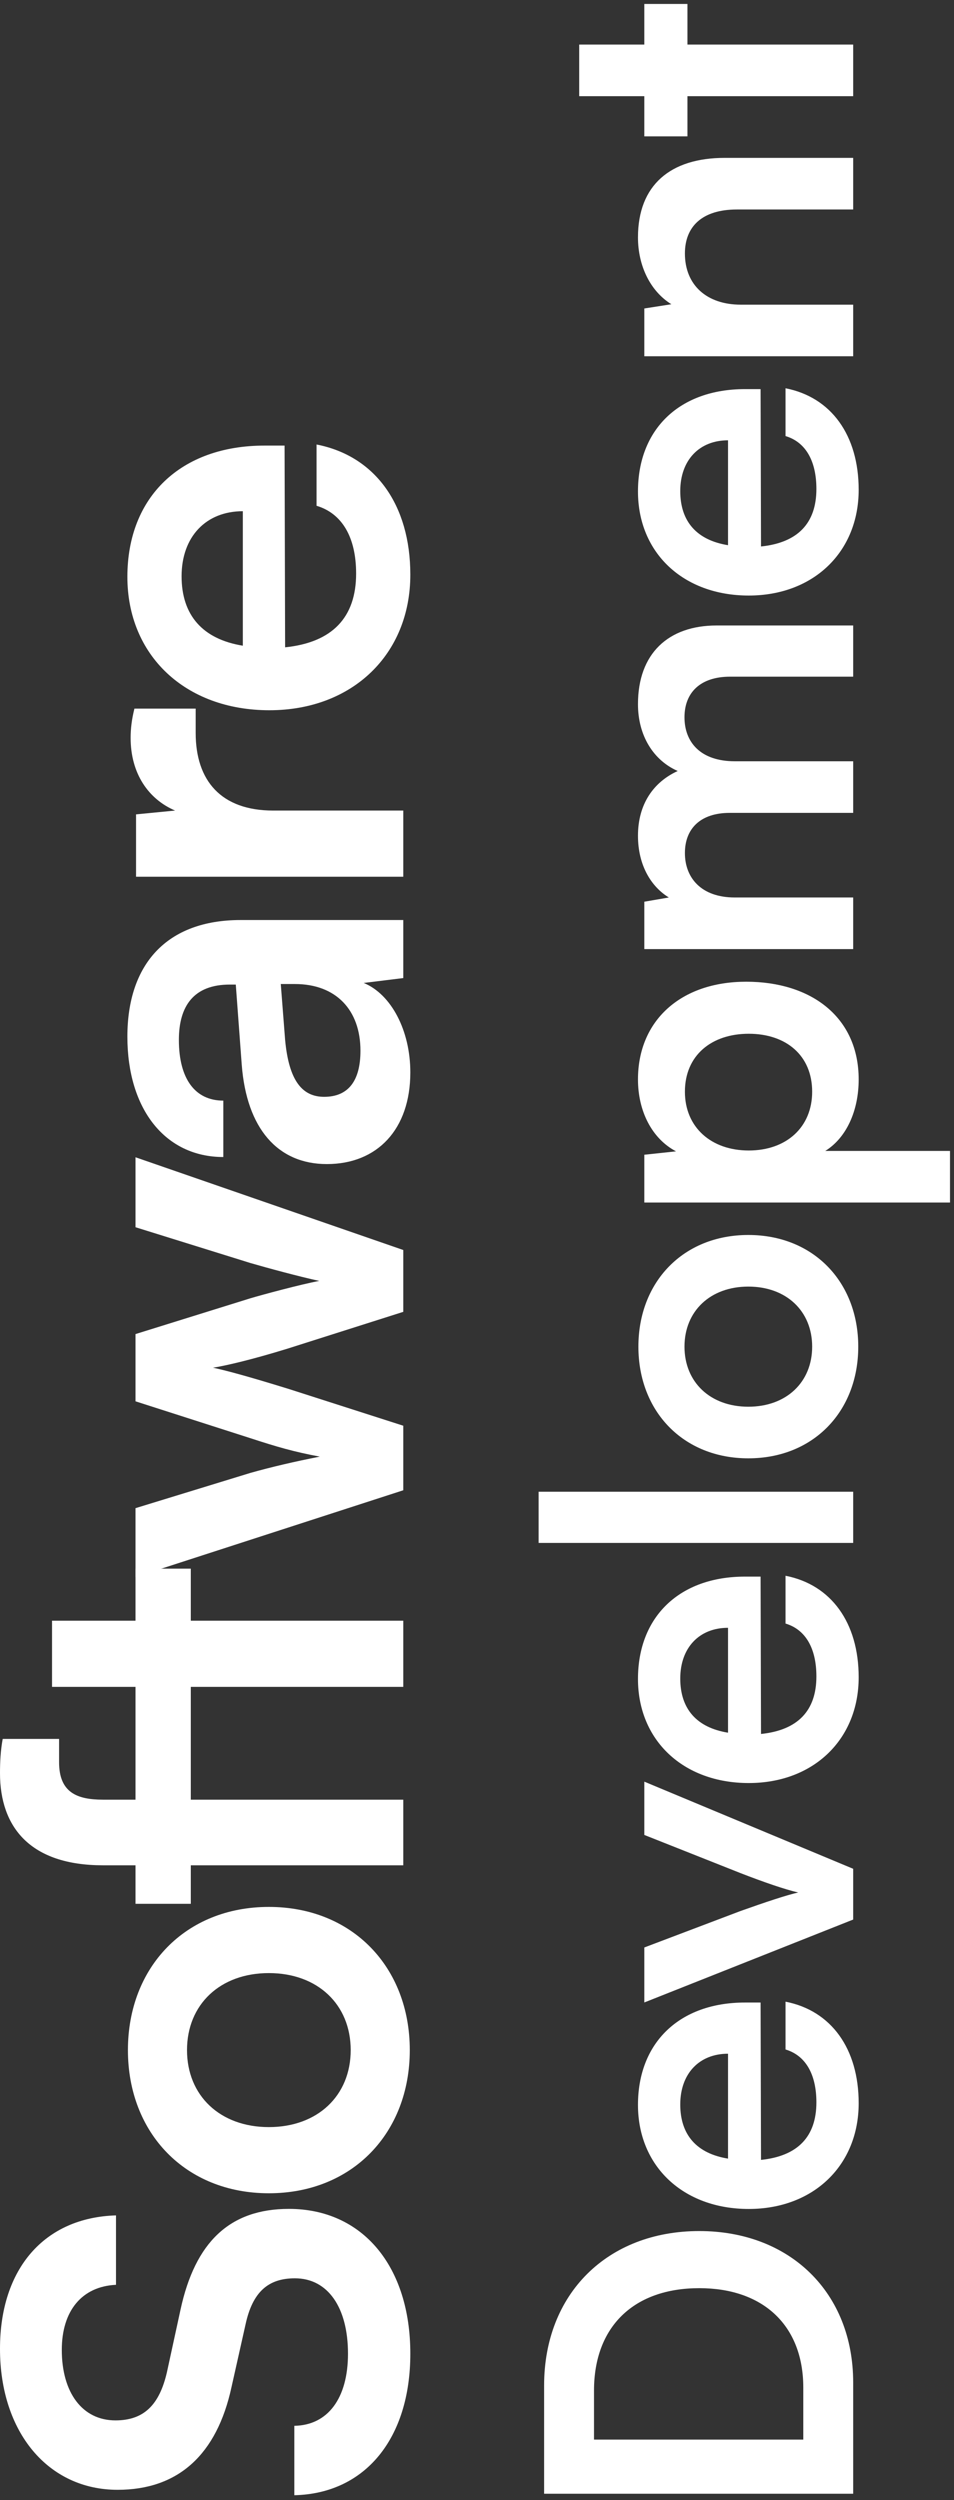 <svg width="176" height="461" viewBox="0 0 176 461" fill="none" xmlns="http://www.w3.org/2000/svg">
<rect x="0" y="0" width="176" height="461" fill="#333333" stroke="none"/>
<path d="M21.7 459.1C8.9 459.1 6.70651e-06 448.5 5.85685e-06 433.1C5.04029e-06 418.3 8.2 408.9 21.4 408.5V421.3C15.1 421.6 11.4 426.1 11.4 433.3C11.4 441.2 15.2 446.3 21.3 446.3C26.5 446.3 29.4 443.5 30.8 437.4L33.3 425.9C36 413.4 42.4 407.3 53.3 407.3C66.9 407.3 75.7 417.9 75.7 434C75.7 449.6 67.4 459.8 54.3 460.1V447.3C60.5 447.2 64.2 442.2 64.2 434C64.2 425.5 60.5 420.1 54.4 420.1C49.5 420.1 46.6 422.6 45.3 428.6L42.7 440.2C40 452.6 32.9 459.1 21.7 459.1Z" fill="white"/>
<path d="M49.6 404.42C34.2 404.42 23.6 393.32 23.6 378.02C23.6 362.72 34.2 351.62 49.6 351.62C65 351.62 75.6 362.72 75.6 378.02C75.6 393.32 65 404.42 49.6 404.42ZM49.6 392.22C58.6 392.22 64.7 386.42 64.7 378.02C64.7 369.62 58.6 363.82 49.6 363.82C40.6 363.82 34.5 369.62 34.5 378.02C34.5 386.42 40.6 392.22 49.6 392.22Z" fill="white"/>
<path d="M25 351.045L25 343.945H19C5.6 343.945 5.51732e-07 336.945 0 326.945C-1.04825e-07 325.045 0.1 322.745 0.5 320.645H10.9V324.945C10.9 330.445 14.1 331.845 19 331.845H25V311.045H9.6V298.845H25V289.245H35.2V298.845H74.4V311.045H35.2V331.845H74.4V343.945H35.2V351.045H25Z" fill="white"/>
<path d="M74.4 274.792L25 290.792V278.092L46.2 271.592C50.1 270.492 54.4 269.492 59 268.592C54.2 267.692 51.1 266.792 46.2 265.192L25 258.392V245.992L46.2 239.392C48.2 238.792 55.6 236.792 58.9 236.192C55.2 235.392 49.3 233.792 46.2 232.892L25 226.292V213.392L74.4 230.492V241.892L53 248.692C46.5 250.692 41.8 251.792 39.3 252.192C41.6 252.692 45.1 253.592 53.2 256.092L74.4 262.892V274.792Z" fill="white"/>
<path d="M75.7 197.746C75.7 208.246 69.6 214.646 60.3 214.646C51.2 214.646 45.5 208.046 44.6 196.346L43.5 181.546H42.4C35.7 181.546 33 185.546 33 191.746C33 198.946 36 202.946 41.2 202.946V213.346C30.5 213.346 23.5 204.546 23.5 191.146C23.5 177.846 30.7 169.646 44.4 169.646L74.4 169.646V180.346L67.1 181.246C72.2 183.346 75.7 190.046 75.7 197.746ZM66.5 193.746C66.5 186.246 62 181.446 54.4 181.446H51.8L52.6 191.746C53.3 199.346 55.8 202.246 59.8 202.246C64.3 202.246 66.5 199.246 66.5 193.746Z" fill="white"/>
<path d="M24.8 130.661H36.1V135.161C36.1 143.961 40.8 149.461 50.4 149.461H74.4V161.661L25.1 161.661V150.161L32.3 149.461C27.4 147.361 24.1 142.661 24.1 136.061C24.1 134.361 24.3 132.661 24.8 130.661Z" fill="white"/>
<path d="M75.7 105.963C75.7 120.663 65 130.963 49.7 130.963C34.2 130.963 23.5 120.863 23.5 106.363C23.5 91.563 33.4 82.163 48.8 82.163H52.5L52.6 119.363C61.3 118.463 65.7 113.863 65.7 105.763C65.7 99.063 63.1 94.663 58.4 93.263V81.963C69.2 84.063 75.7 93.063 75.7 105.963ZM33.5 106.263C33.5 113.463 37.4 117.863 44.8 119.063L44.8 94.263C38 94.263 33.5 98.963 33.5 106.263Z" fill="white"/>
<path d="M157.4 439.312V459.826H100.382L100.382 439.858C100.382 423.01 112.004 411.388 129.008 411.388C145.778 411.388 157.4 422.776 157.4 439.312ZM109.586 440.794V449.842H148.196V440.248C148.196 428.86 140.864 421.918 129.008 421.918C116.918 421.918 109.586 429.016 109.586 440.794Z" fill="white"/>
<path d="M158.414 387.814C158.414 399.28 150.068 407.314 138.134 407.314C126.044 407.314 117.698 399.436 117.698 388.126C117.698 376.582 125.42 369.25 137.432 369.25H140.318L140.396 398.266C147.182 397.564 150.614 393.976 150.614 387.658C150.614 382.432 148.586 379 144.92 377.908V369.094C153.344 370.732 158.414 377.752 158.414 387.814ZM125.498 388.048C125.498 393.664 128.54 397.096 134.312 398.032V378.688C129.008 378.688 125.498 382.354 125.498 388.048Z" fill="white"/>
<path d="M157.4 353.95L118.868 369.238V359.098L136.574 352.39C141.176 350.752 145.154 349.426 147.26 348.958C144.842 348.412 140.786 347.008 136.574 345.37L118.868 338.35V328.522L157.4 344.59V353.95Z" fill="white"/>
<path d="M158.414 309.278C158.414 320.744 150.068 328.778 138.134 328.778C126.044 328.778 117.698 320.9 117.698 309.59C117.698 298.046 125.42 290.714 137.432 290.714H140.318L140.396 319.73C147.182 319.028 150.614 315.44 150.614 309.122C150.614 303.896 148.586 300.464 144.92 299.372V290.558C153.344 292.196 158.414 299.216 158.414 309.278ZM125.498 309.512C125.498 315.128 128.54 318.56 134.312 319.496V300.152C129.008 300.152 125.498 303.818 125.498 309.512Z" fill="white"/>
<path d="M157.4 275.064V284.502H99.368V275.064H157.4Z" fill="white"/>
<path d="M138.056 268.904C126.044 268.904 117.776 260.246 117.776 248.312C117.776 236.378 126.044 227.72 138.056 227.72C150.068 227.72 158.336 236.378 158.336 248.312C158.336 260.246 150.068 268.904 138.056 268.904ZM138.056 259.388C145.076 259.388 149.834 254.864 149.834 248.312C149.834 241.76 145.076 237.236 138.056 237.236C131.036 237.236 126.278 241.76 126.278 248.312C126.278 254.864 131.036 259.388 138.056 259.388Z" fill="white"/>
<path d="M175.262 221.737H118.868V212.923L124.718 212.299C120.272 209.959 117.698 204.889 117.698 199.039C117.698 188.197 125.576 181.021 137.666 181.021C149.678 181.021 158.414 187.573 158.414 199.039C158.414 204.811 156.152 209.803 152.252 212.221H175.262V221.737ZM138.134 212.143C145.076 212.143 149.834 207.853 149.834 201.301C149.834 194.593 144.998 190.615 138.134 190.615C131.27 190.615 126.356 194.593 126.356 201.301C126.356 207.853 131.192 212.143 138.134 212.143Z" fill="white"/>
<path d="M157.4 165.488V175.004H118.868V166.268L123.392 165.488C120.194 163.538 117.698 159.638 117.698 154.1C117.698 148.25 120.584 144.194 125.03 142.166C120.584 140.216 117.698 135.692 117.698 129.842C117.698 120.482 123.314 115.334 132.206 115.334H157.4V124.772H134.702C129.164 124.772 126.278 127.736 126.278 132.26C126.278 136.862 129.242 140.372 135.56 140.372L157.4 140.372V149.888H134.624C129.242 149.888 126.356 152.774 126.356 157.298C126.356 161.822 129.32 165.488 135.56 165.488H157.4Z" fill="white"/>
<path d="M158.414 90.314C158.414 101.78 150.068 109.814 138.134 109.814C126.044 109.814 117.698 101.936 117.698 90.626C117.698 79.082 125.42 71.75 137.432 71.75H140.318L140.396 100.766C147.182 100.064 150.614 96.476 150.614 90.158C150.614 84.932 148.586 81.5 144.92 80.408V71.594C153.344 73.232 158.414 80.252 158.414 90.314ZM125.498 90.548C125.498 96.164 128.54 99.596 134.312 100.532L134.312 81.188C129.008 81.188 125.498 84.854 125.498 90.548Z" fill="white"/>
<path d="M157.4 56.178V65.694H118.868V56.88L123.86 56.1C119.96 53.682 117.698 49.002 117.698 43.776C117.698 34.104 123.704 29.112 133.688 29.112H157.4V38.628L135.95 38.628C129.476 38.628 126.356 41.826 126.356 46.74C126.356 52.59 130.412 56.178 136.652 56.178H157.4Z" fill="white"/>
<path d="M157.4 8.218V17.735L126.824 17.735V25.145H118.868V17.735H106.856V8.218L118.868 8.218V0.73L126.824 0.73V8.218L157.4 8.218Z" fill="white"/>
</svg>
